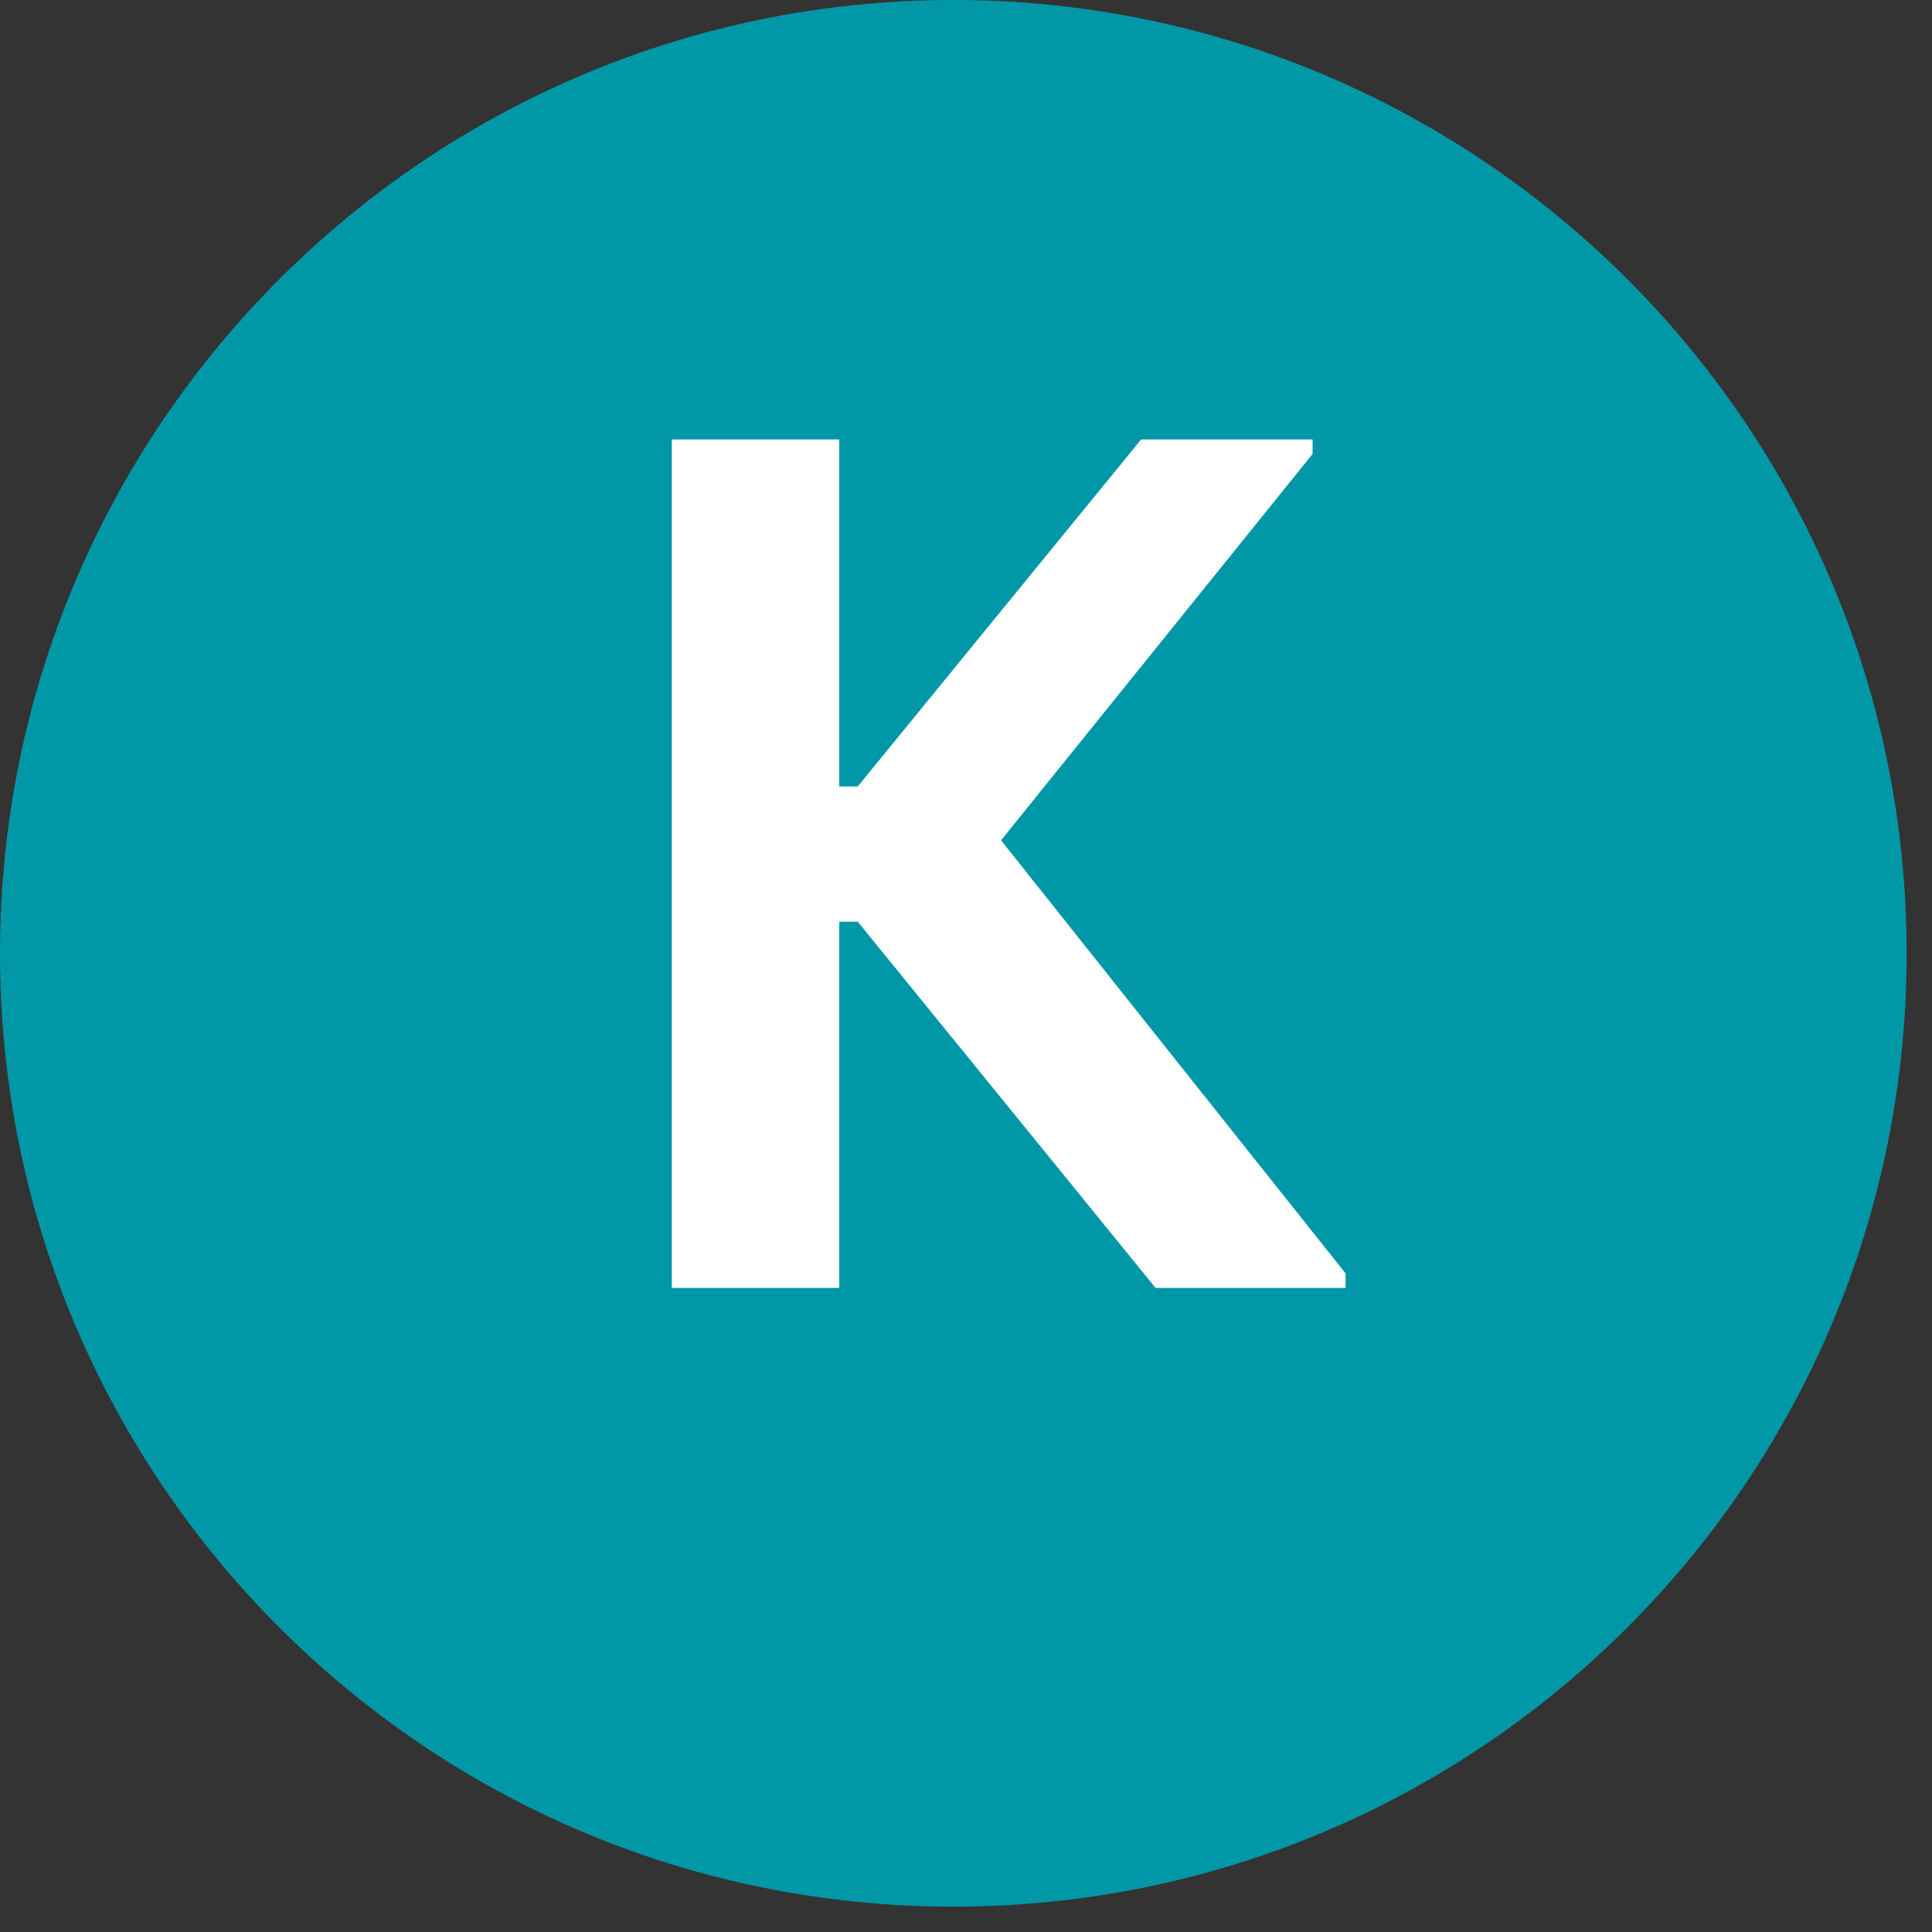<svg xmlns="http://www.w3.org/2000/svg" xmlns:xlink="http://www.w3.org/1999/xlink" width="50" zoomAndPan="magnify" viewBox="0 0 37.5 37.5" height="50" preserveAspectRatio="xMidYMid meet" version="1.0"><rect x="0" y="0" width="37.5" height="37.5" fill="#333333" stroke="none"/><defs><g/><clipPath id="797fd58d8b"><path d="M 0 0 L 37.008 0 L 37.008 37.008 L 0 37.008 Z M 0 0 " clip-rule="nonzero"/></clipPath><clipPath id="6de72884e3"><path d="M 18.504 0 C 8.285 0 0 8.285 0 18.504 C 0 28.723 8.285 37.008 18.504 37.008 C 28.723 37.008 37.008 28.723 37.008 18.504 C 37.008 8.285 28.723 0 18.504 0 Z M 18.504 0 " clip-rule="nonzero"/></clipPath></defs><g clip-path="url(#797fd58d8b)"><g clip-path="url(#6de72884e3)"><path fill="#0097a7" d="M 0 0 L 37.008 0 L 37.008 37.008 L 0 37.008 Z M 0 0 " fill-opacity="1" fill-rule="nonzero"/></g></g><g fill="#ffffff" fill-opacity="1"><g transform="translate(10.899, 24.999)"><g><path d="M 2.141 0 L 2.141 -16.469 L 5.391 -16.469 L 5.391 -9.734 L 5.75 -9.734 L 11.25 -16.469 L 14.578 -16.469 L 14.578 -16.188 L 8.531 -8.688 L 15.219 -0.281 L 15.219 0 L 11.531 0 L 5.75 -7.109 L 5.391 -7.109 L 5.391 0 Z M 2.141 0 "/></g></g></g></svg>